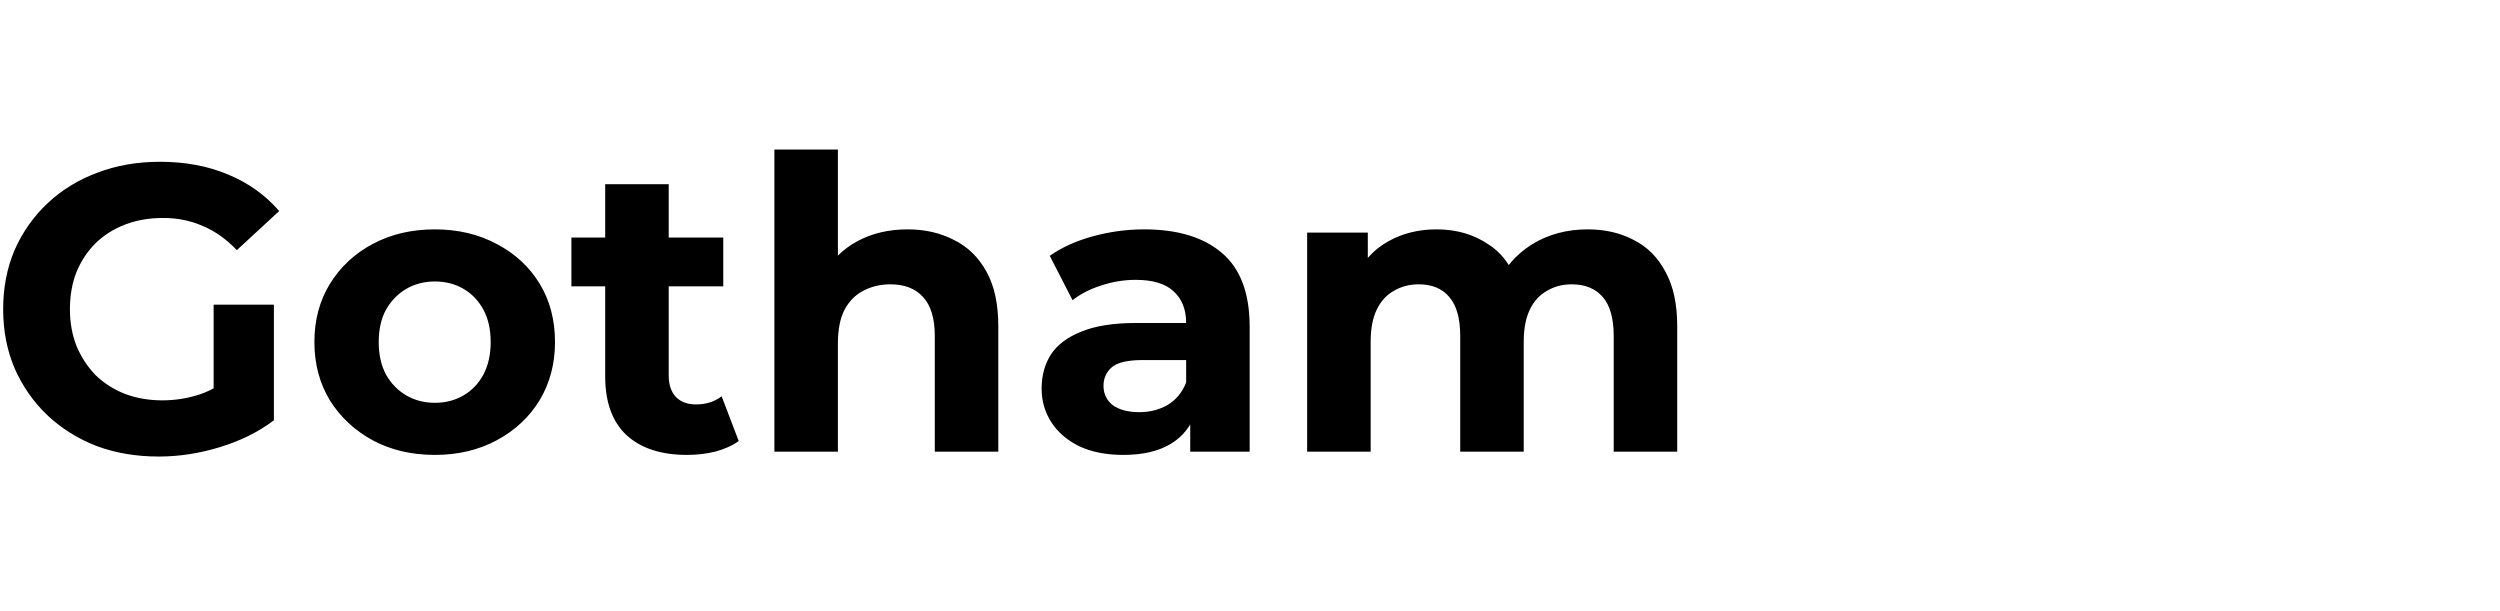 <svg width="393" height="96" viewBox="0 0 393 96" fill="none" xmlns="http://www.w3.org/2000/svg">
<rect width="393" height="96" fill="transparent" fill-opacity="0.5"/>
<path d="M24.944 71.768C21.403 71.768 18.139 71.213 15.152 70.104C12.208 68.952 9.627 67.33 7.408 65.24C5.232 63.149 3.525 60.696 2.288 57.88C1.093 55.064 0.496 51.97 0.496 48.6C0.496 45.229 1.093 42.136 2.288 39.32C3.525 36.504 5.253 34.05 7.472 31.96C9.691 29.869 12.293 28.269 15.28 27.16C18.267 26.008 21.552 25.432 25.136 25.432C29.104 25.432 32.667 26.093 35.824 27.416C39.024 28.738 41.712 30.658 43.888 33.176L37.232 39.32C35.611 37.613 33.84 36.354 31.92 35.544C30 34.69 27.909 34.264 25.648 34.264C23.472 34.264 21.488 34.605 19.696 35.288C17.904 35.97 16.347 36.952 15.024 38.232C13.744 39.512 12.741 41.026 12.016 42.776C11.333 44.525 10.992 46.466 10.992 48.6C10.992 50.69 11.333 52.61 12.016 54.36C12.741 56.109 13.744 57.645 15.024 58.968C16.347 60.248 17.883 61.229 19.632 61.912C21.424 62.594 23.387 62.936 25.52 62.936C27.568 62.936 29.552 62.616 31.472 61.976C33.435 61.293 35.333 60.162 37.168 58.584L43.056 66.072C40.624 67.906 37.787 69.314 34.544 70.296C31.344 71.277 28.144 71.768 24.944 71.768ZM33.584 64.728V47.896H43.056V66.072L33.584 64.728ZM68.367 71.512C64.698 71.512 61.434 70.744 58.575 69.208C55.759 67.672 53.519 65.581 51.855 62.936C50.234 60.248 49.423 57.197 49.423 53.784C49.423 50.328 50.234 47.277 51.855 44.632C53.519 41.944 55.759 39.853 58.575 38.36C61.434 36.824 64.698 36.056 68.367 36.056C71.994 36.056 75.236 36.824 78.095 38.36C80.954 39.853 83.194 41.922 84.815 44.568C86.436 47.213 87.247 50.285 87.247 53.784C87.247 57.197 86.436 60.248 84.815 62.936C83.194 65.581 80.954 67.672 78.095 69.208C75.236 70.744 71.994 71.512 68.367 71.512ZM68.367 63.32C70.031 63.32 71.524 62.936 72.847 62.168C74.17 61.4 75.215 60.312 75.983 58.904C76.751 57.453 77.135 55.746 77.135 53.784C77.135 51.778 76.751 50.072 75.983 48.664C75.215 47.256 74.17 46.168 72.847 45.4C71.524 44.632 70.031 44.248 68.367 44.248C66.703 44.248 65.21 44.632 63.887 45.4C62.564 46.168 61.498 47.256 60.687 48.664C59.919 50.072 59.535 51.778 59.535 53.784C59.535 55.746 59.919 57.453 60.687 58.904C61.498 60.312 62.564 61.4 63.887 62.168C65.21 62.936 66.703 63.32 68.367 63.32ZM108.001 71.512C103.947 71.512 100.79 70.488 98.529 68.44C96.267 66.349 95.137 63.256 95.137 59.16V28.952H105.121V59.032C105.121 60.482 105.505 61.613 106.273 62.424C107.041 63.192 108.086 63.576 109.409 63.576C110.987 63.576 112.331 63.149 113.441 62.296L116.129 69.336C115.105 70.061 113.867 70.616 112.417 71C111.009 71.341 109.537 71.512 108.001 71.512ZM89.825 45.016V37.336H113.697V45.016H89.825ZM142.661 36.056C145.392 36.056 147.824 36.61 149.957 37.72C152.133 38.786 153.84 40.45 155.077 42.712C156.314 44.93 156.933 47.789 156.933 51.288V71H146.949V52.824C146.949 50.05 146.33 48.002 145.093 46.68C143.898 45.357 142.192 44.696 139.973 44.696C138.394 44.696 136.965 45.037 135.685 45.72C134.448 46.36 133.466 47.362 132.741 48.728C132.058 50.093 131.717 51.842 131.717 53.976V71H121.733V23.512H131.717V46.104L129.477 43.224C130.714 40.92 132.485 39.149 134.789 37.912C137.093 36.674 139.717 36.056 142.661 36.056ZM187.103 71V64.28L186.463 62.808V50.776C186.463 48.642 185.802 46.978 184.479 45.784C183.199 44.589 181.215 43.992 178.527 43.992C176.692 43.992 174.879 44.29 173.087 44.888C171.338 45.442 169.844 46.21 168.607 47.192L165.023 40.216C166.9 38.893 169.162 37.869 171.807 37.144C174.452 36.418 177.14 36.056 179.871 36.056C185.119 36.056 189.194 37.293 192.095 39.768C194.996 42.242 196.447 46.104 196.447 51.352V71H187.103ZM176.607 71.512C173.919 71.512 171.615 71.064 169.695 70.168C167.775 69.229 166.303 67.97 165.279 66.392C164.255 64.813 163.743 63.042 163.743 61.08C163.743 59.032 164.234 57.24 165.215 55.704C166.239 54.168 167.839 52.973 170.015 52.12C172.191 51.224 175.028 50.776 178.527 50.776H187.679V56.6H179.615C177.268 56.6 175.647 56.984 174.751 57.752C173.898 58.52 173.471 59.48 173.471 60.632C173.471 61.912 173.962 62.936 174.943 63.704C175.967 64.429 177.354 64.792 179.103 64.792C180.767 64.792 182.26 64.408 183.583 63.64C184.906 62.829 185.866 61.656 186.463 60.12L187.999 64.728C187.274 66.946 185.951 68.632 184.031 69.784C182.111 70.936 179.636 71.512 176.607 71.512ZM249.579 36.056C252.31 36.056 254.72 36.61 256.811 37.72C258.944 38.786 260.608 40.45 261.803 42.712C263.04 44.93 263.659 47.789 263.659 51.288V71H253.675V52.824C253.675 50.05 253.099 48.002 251.947 46.68C250.795 45.357 249.174 44.696 247.083 44.696C245.632 44.696 244.331 45.037 243.179 45.72C242.027 46.36 241.131 47.341 240.491 48.664C239.851 49.986 239.531 51.672 239.531 53.72V71H229.547V52.824C229.547 50.05 228.971 48.002 227.819 46.68C226.71 45.357 225.11 44.696 223.019 44.696C221.568 44.696 220.267 45.037 219.115 45.72C217.963 46.36 217.067 47.341 216.427 48.664C215.787 49.986 215.467 51.672 215.467 53.72V71H205.483V36.568H215.019V45.976L213.227 43.224C214.422 40.877 216.107 39.106 218.283 37.912C220.502 36.674 223.019 36.056 225.835 36.056C228.992 36.056 231.744 36.866 234.091 38.488C236.48 40.066 238.059 42.498 238.827 45.784L235.307 44.824C236.459 42.136 238.294 40.002 240.811 38.424C243.371 36.845 246.294 36.056 249.579 36.056Z" fill="black"/>
</svg>
